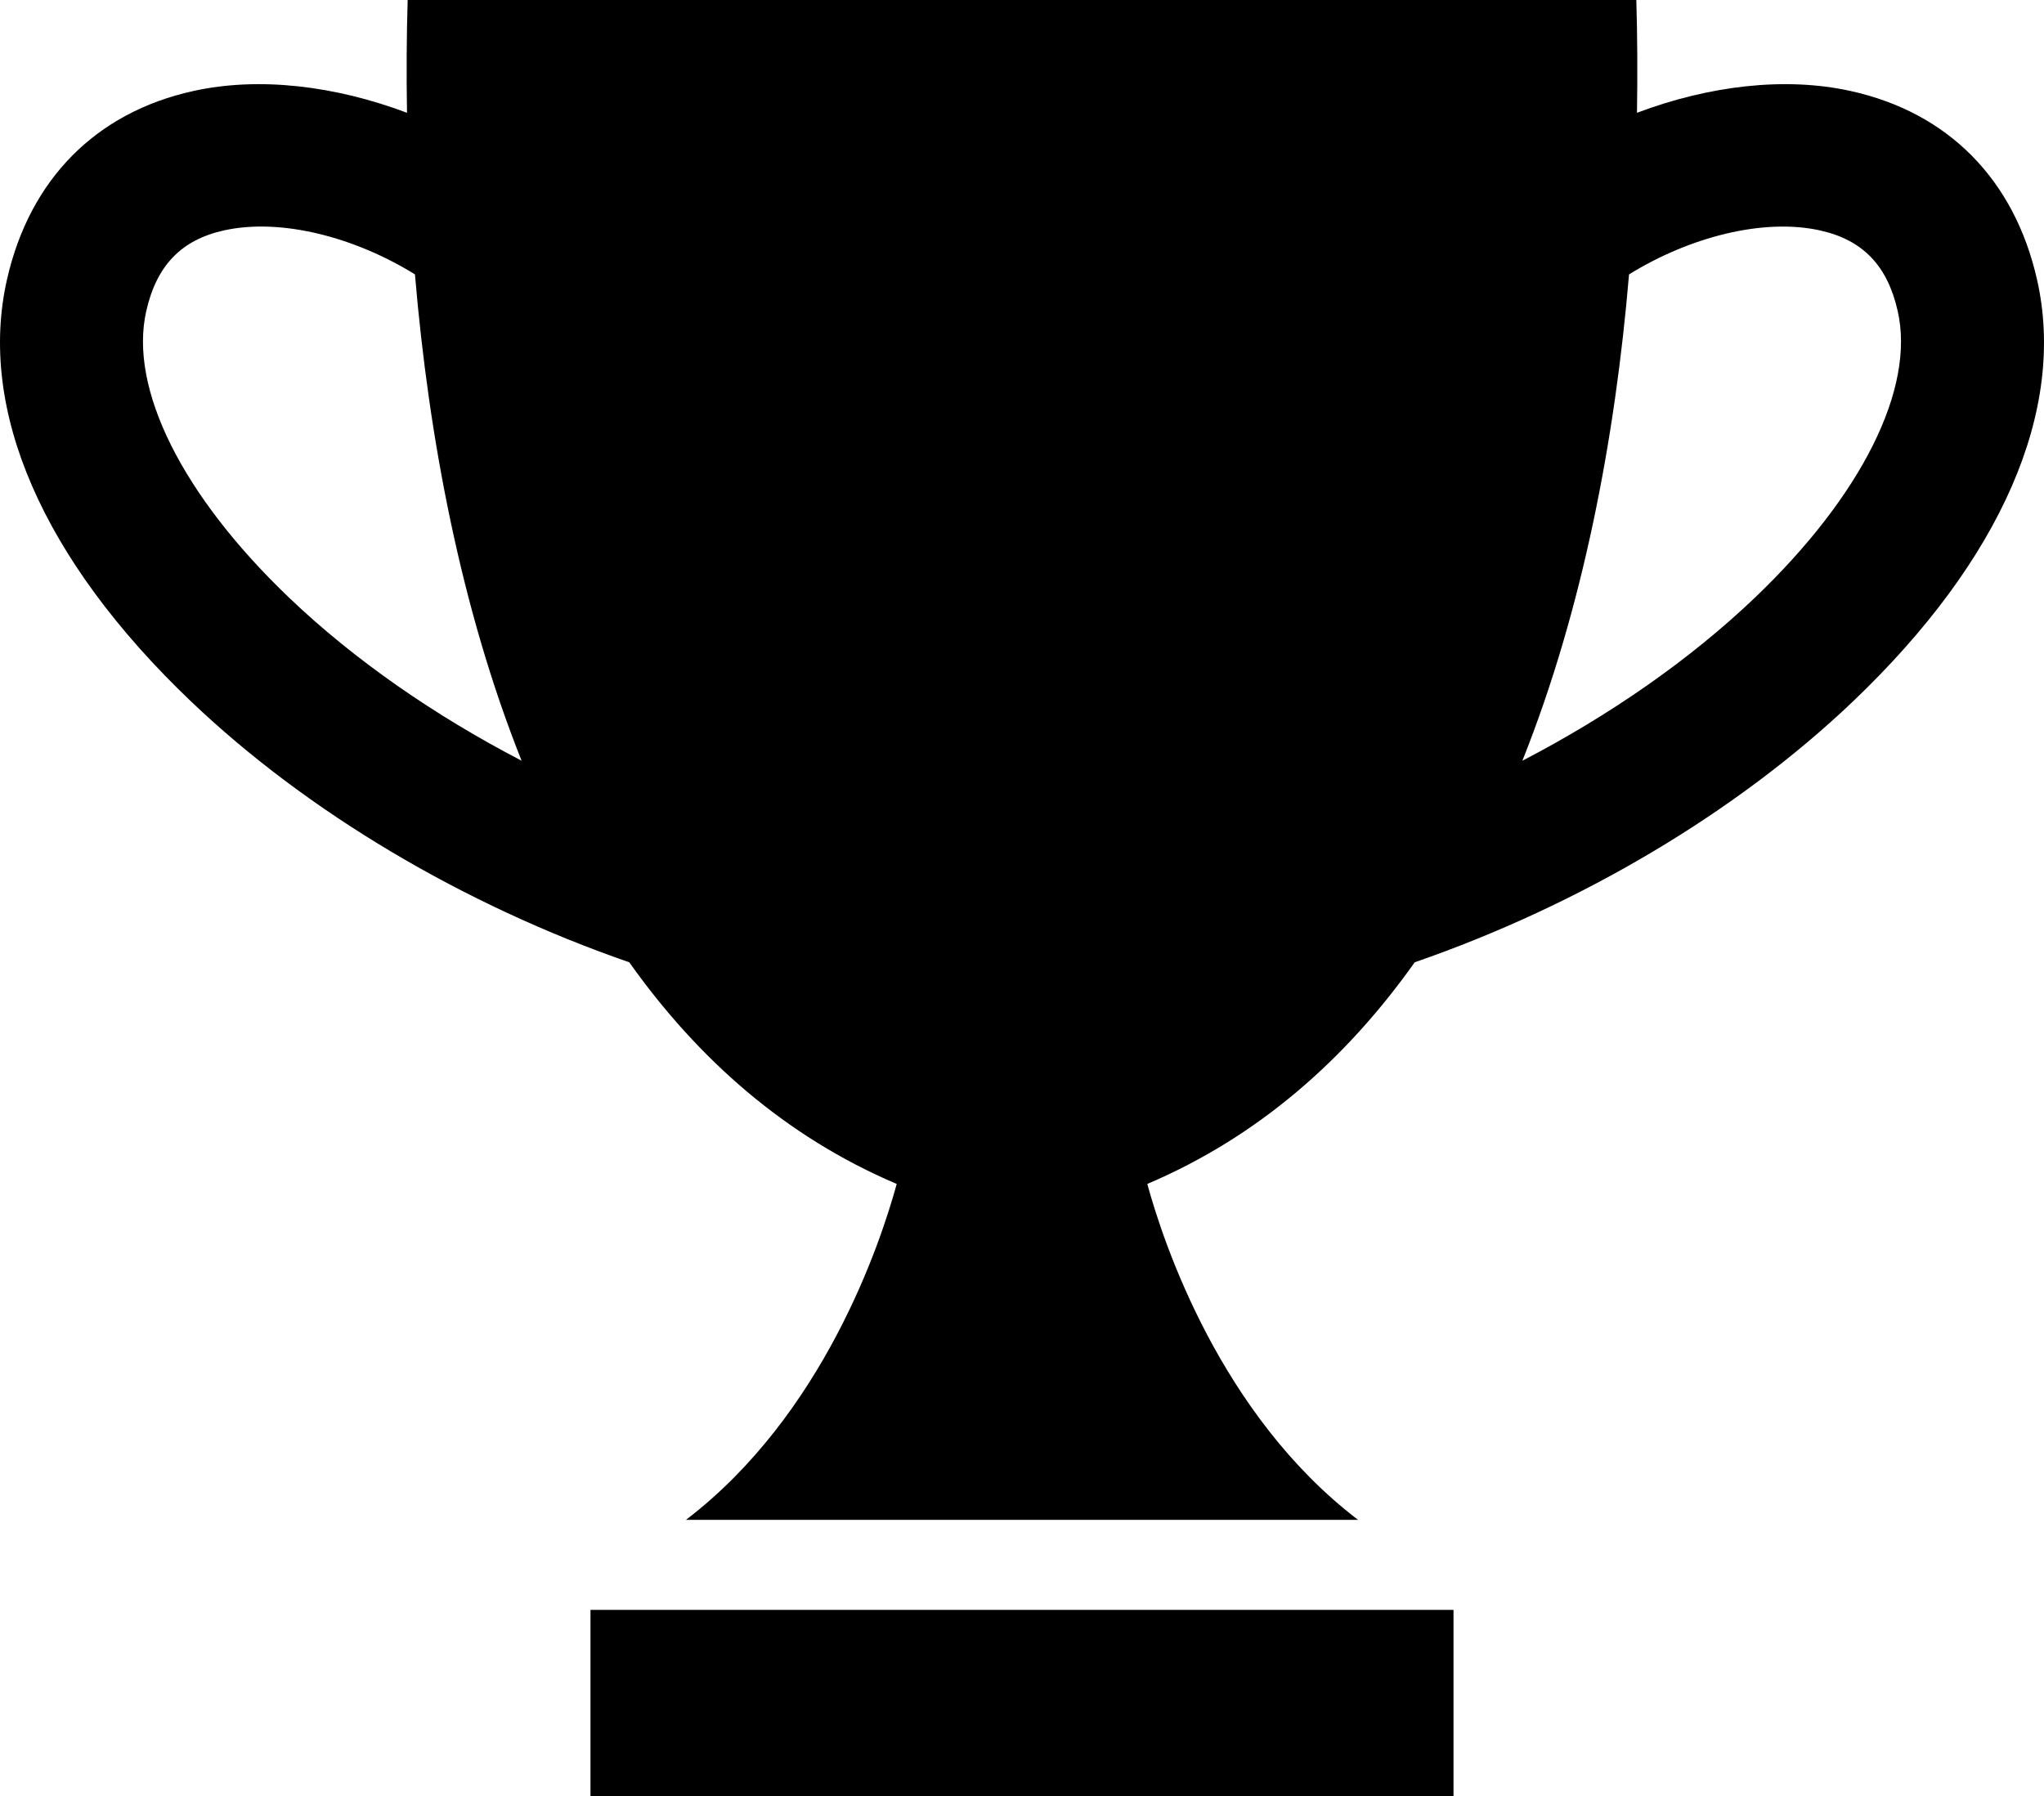 <?xml version="1.0" encoding="utf-8"?>
<!-- Generator: Adobe Illustrator 16.0.0, SVG Export Plug-In . SVG Version: 6.00 Build 0)  -->
<!DOCTYPE svg PUBLIC "-//W3C//DTD SVG 1.1//EN" "http://www.w3.org/Graphics/SVG/1.1/DTD/svg11.dtd">
<svg version="1.1" id="Calque_1" xmlns="http://www.w3.org/2000/svg" xmlns:xlink="http://www.w3.org/1999/xlink" x="0px" y="0px"
	 width="507.438px" height="446.035px" viewBox="2.283 32.783 507.438 446.035"
	 enable-background="new 2.283 32.783 507.438 446.035" xml:space="preserve">
<path d="M461.719,55.38c-16.361-3.619-35.255-1.296-53.043,5.407c0.151-9.612,0.105-19-0.164-28.004H255.999H103.487
	c-0.27,9.004-0.321,18.392-0.163,28.004c-17.789-6.704-36.676-9.026-53.044-5.407C26.081,60.703,9.651,77.335,4.019,102.172
	c-7.358,32.424,8.841,69.603,45.607,104.695c28.968,27.644,67.833,50.641,108.878,64.85c17.005,23.974,38.774,43.29,66.395,55.033
	c-4.025,14.712-18.16,57.324-52.316,83.399h83.416h83.423c-34.161-26.075-48.292-68.688-52.316-83.399
	c27.621-11.743,49.395-31.06,66.395-55.038c41.039-14.204,79.909-37.202,108.878-64.845c36.767-35.098,52.966-72.271,45.607-104.695
	C502.348,77.335,485.918,60.703,461.719,55.38z M74.101,181.23c-26.589-25.395-39.867-52.007-35.509-71.21
	c2.56-11.332,8.705-17.692,19.328-20.038c14.022-3.095,32.312,1.607,47.377,10.927c3.423,40.646,11.451,83.096,26.477,120.758
	C110.151,210.424,90.294,196.689,74.101,181.23z M437.897,181.23c-16.192,15.454-36.051,29.194-57.673,40.442
	c15.031-37.663,23.061-80.112,26.478-120.758c15.064-9.314,33.354-14.016,47.376-10.927c10.623,2.346,16.769,8.706,19.328,20.038
	C477.766,129.229,464.487,155.841,437.897,181.23z"/>
<rect x="148.874" y="432.506" width="214.251" height="46.312"/>
</svg>
